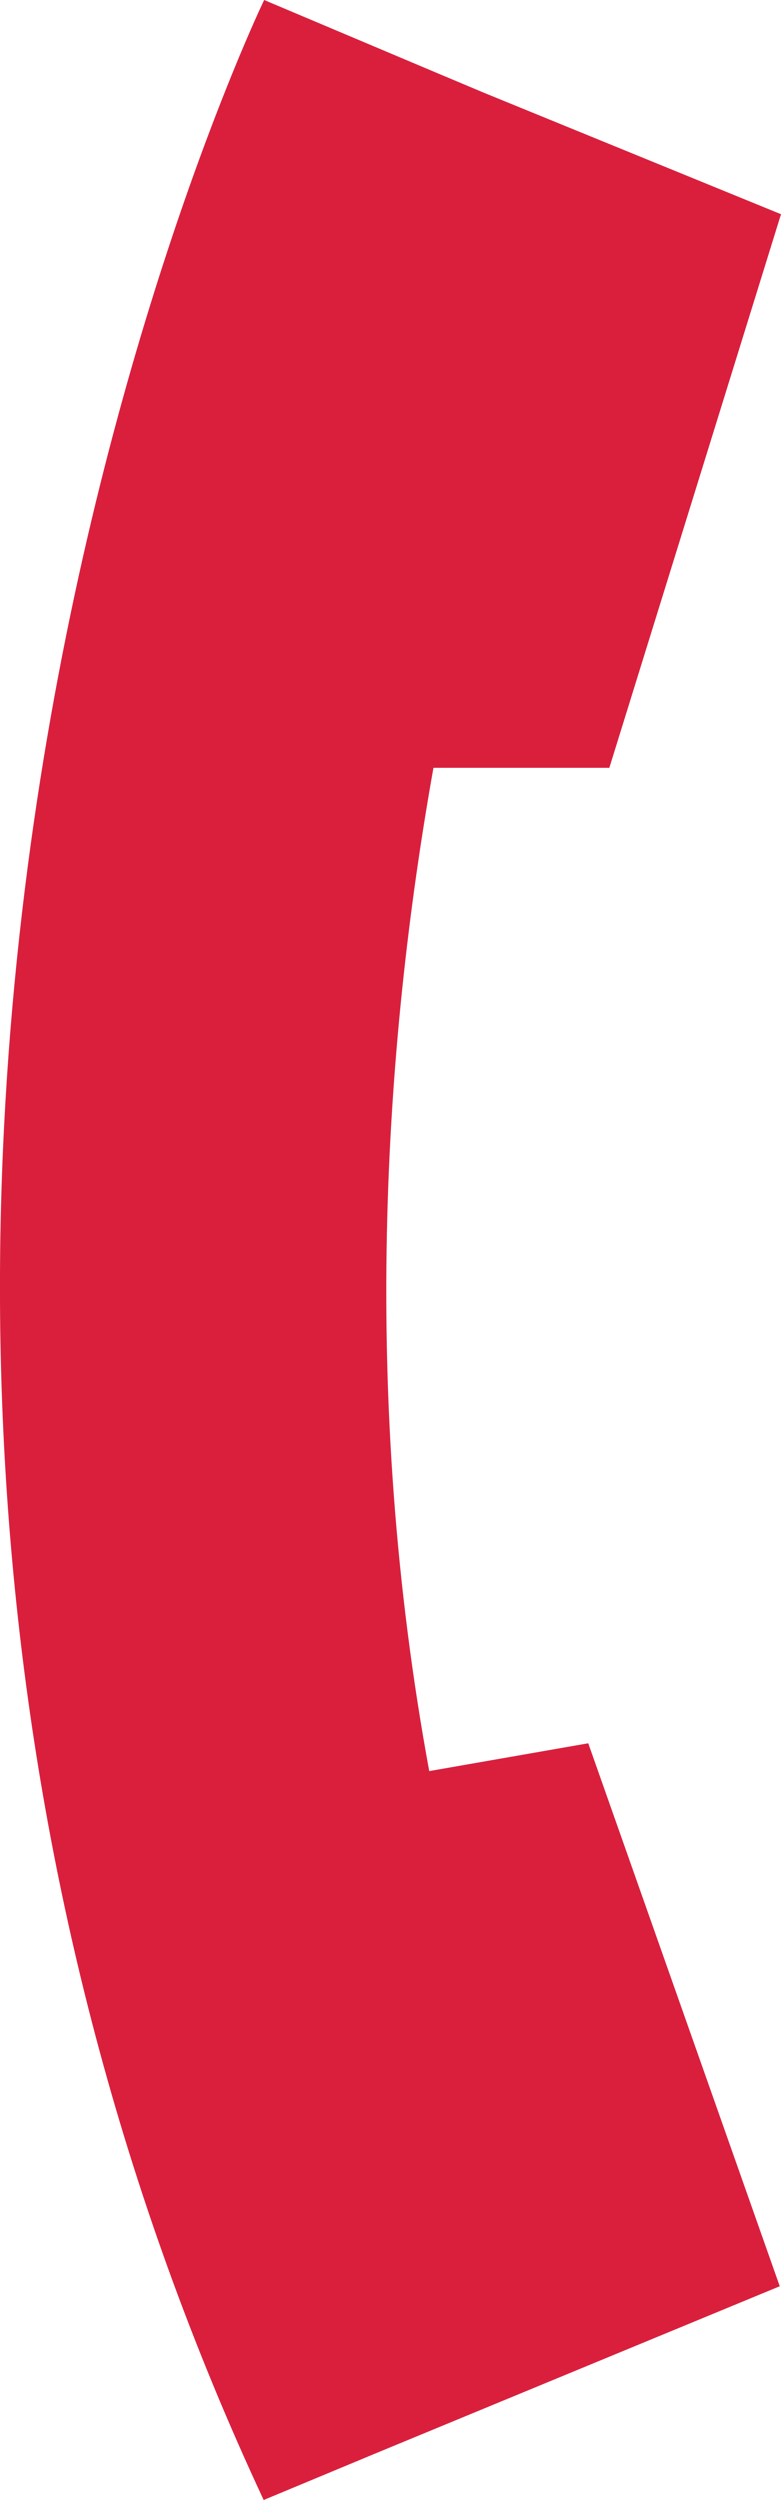 <svg width="5" height="16" viewBox="0 0 5 16" fill="none" xmlns="http://www.w3.org/2000/svg">
<path d="M3.766 11.157L2.748 11.335C2.307 8.941 2.457 6.698 2.775 4.914H3.901L5 1.371L3.099 0.594L2.81 0.472L3.06 0.578L1.691 0C1.537 0.324 -2.034 8.026 1.688 16L2.423 15.694L4.992 14.632L3.766 11.157Z" fill="#DA1F3D"/>
</svg>
